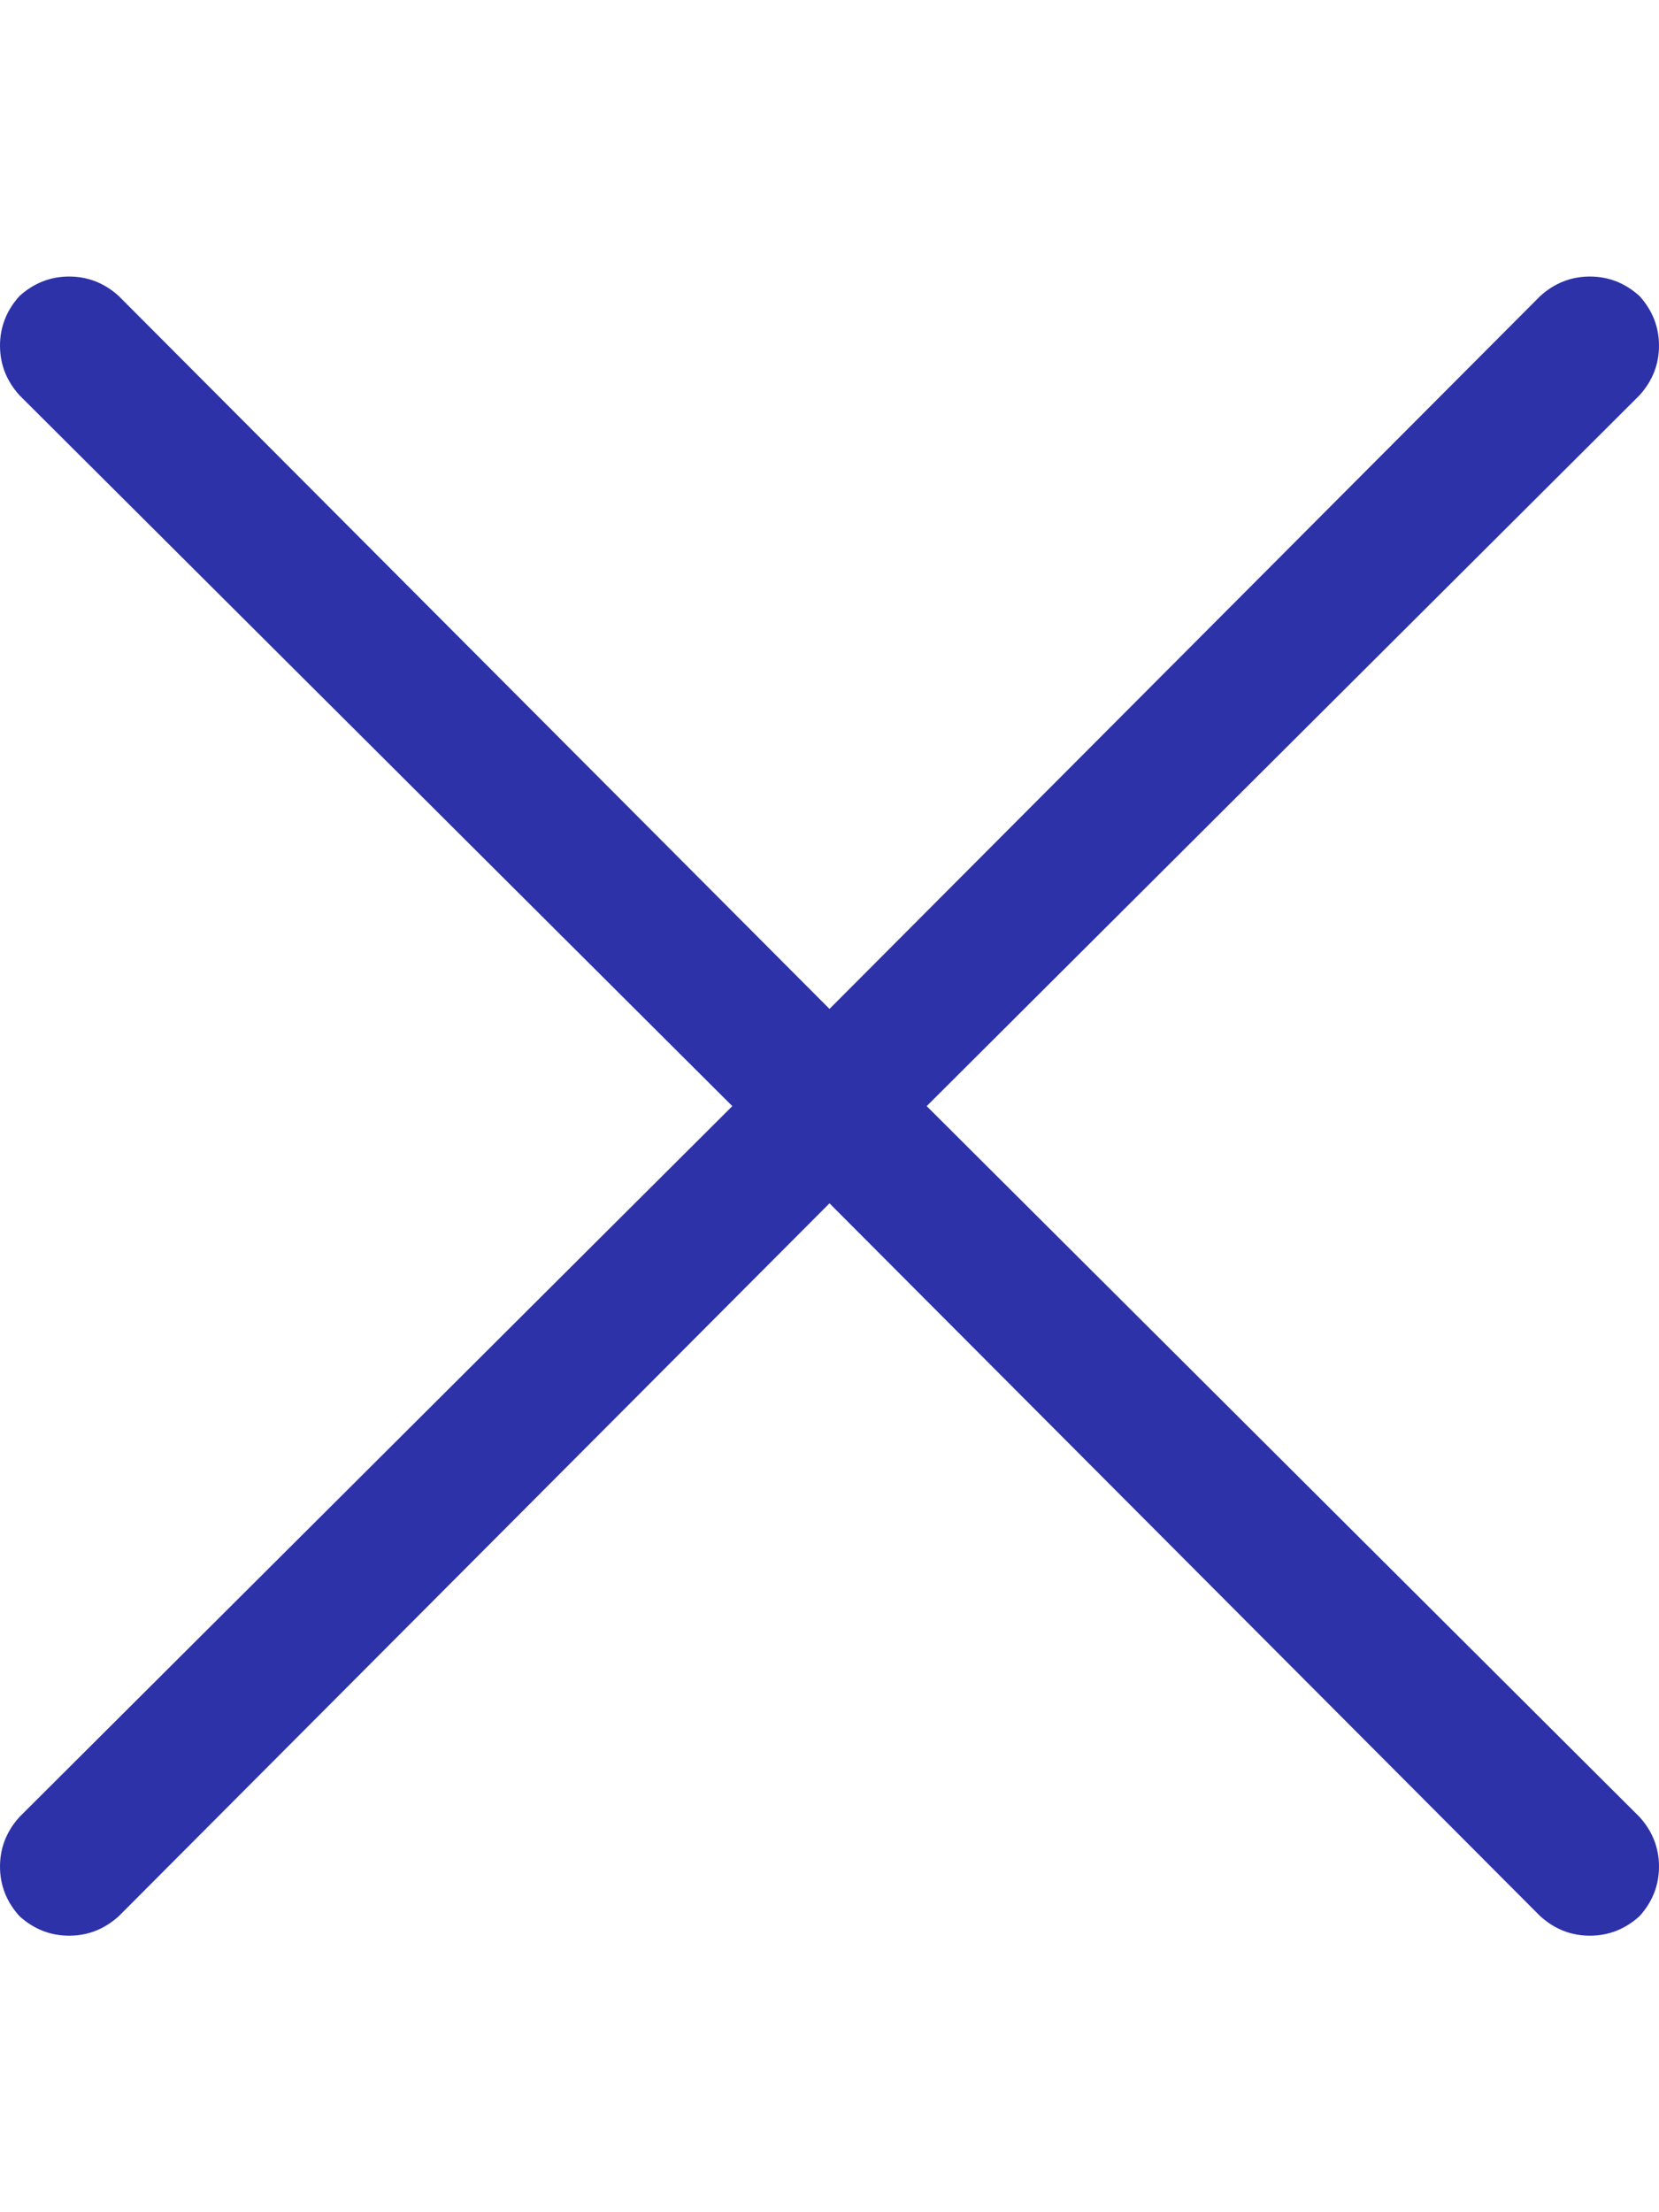 <svg width="12" height="16" viewBox="0 0 12 16" fill="none" xmlns="http://www.w3.org/2000/svg">
    <g clip-path="url(#clip0_1981_10345)">
        <path
            d="M0.141 2.859C0.047 2.755 0 2.635 0 2.5C0 2.365 0.047 2.245 0.141 2.141C0.245 2.047 0.365 2 0.5 2C0.635 2 0.755 2.047 0.859 2.141L6 7.297L11.141 2.141C11.245 2.047 11.365 2 11.5 2C11.635 2 11.755 2.047 11.859 2.141C11.953 2.245 12 2.365 12 2.5C12 2.635 11.953 2.755 11.859 2.859L6.703 8L11.859 13.141C11.953 13.245 12 13.365 12 13.5C12 13.635 11.953 13.755 11.859 13.859C11.755 13.953 11.635 14 11.5 14C11.365 14 11.245 13.953 11.141 13.859L6 8.703L0.859 13.859C0.755 13.953 0.635 14 0.5 14C0.365 14 0.245 13.953 0.141 13.859C0.047 13.755 0 13.635 0 13.5C0 13.365 0.047 13.245 0.141 13.141L5.297 8L0.141 2.859Z"
            fill="#2D32A9" />
    </g>
    <defs>
        <clipPath id="clip0_1981_10345">
            <rect width="12" height="16" fill="white" />
        </clipPath>
    </defs>
</svg>